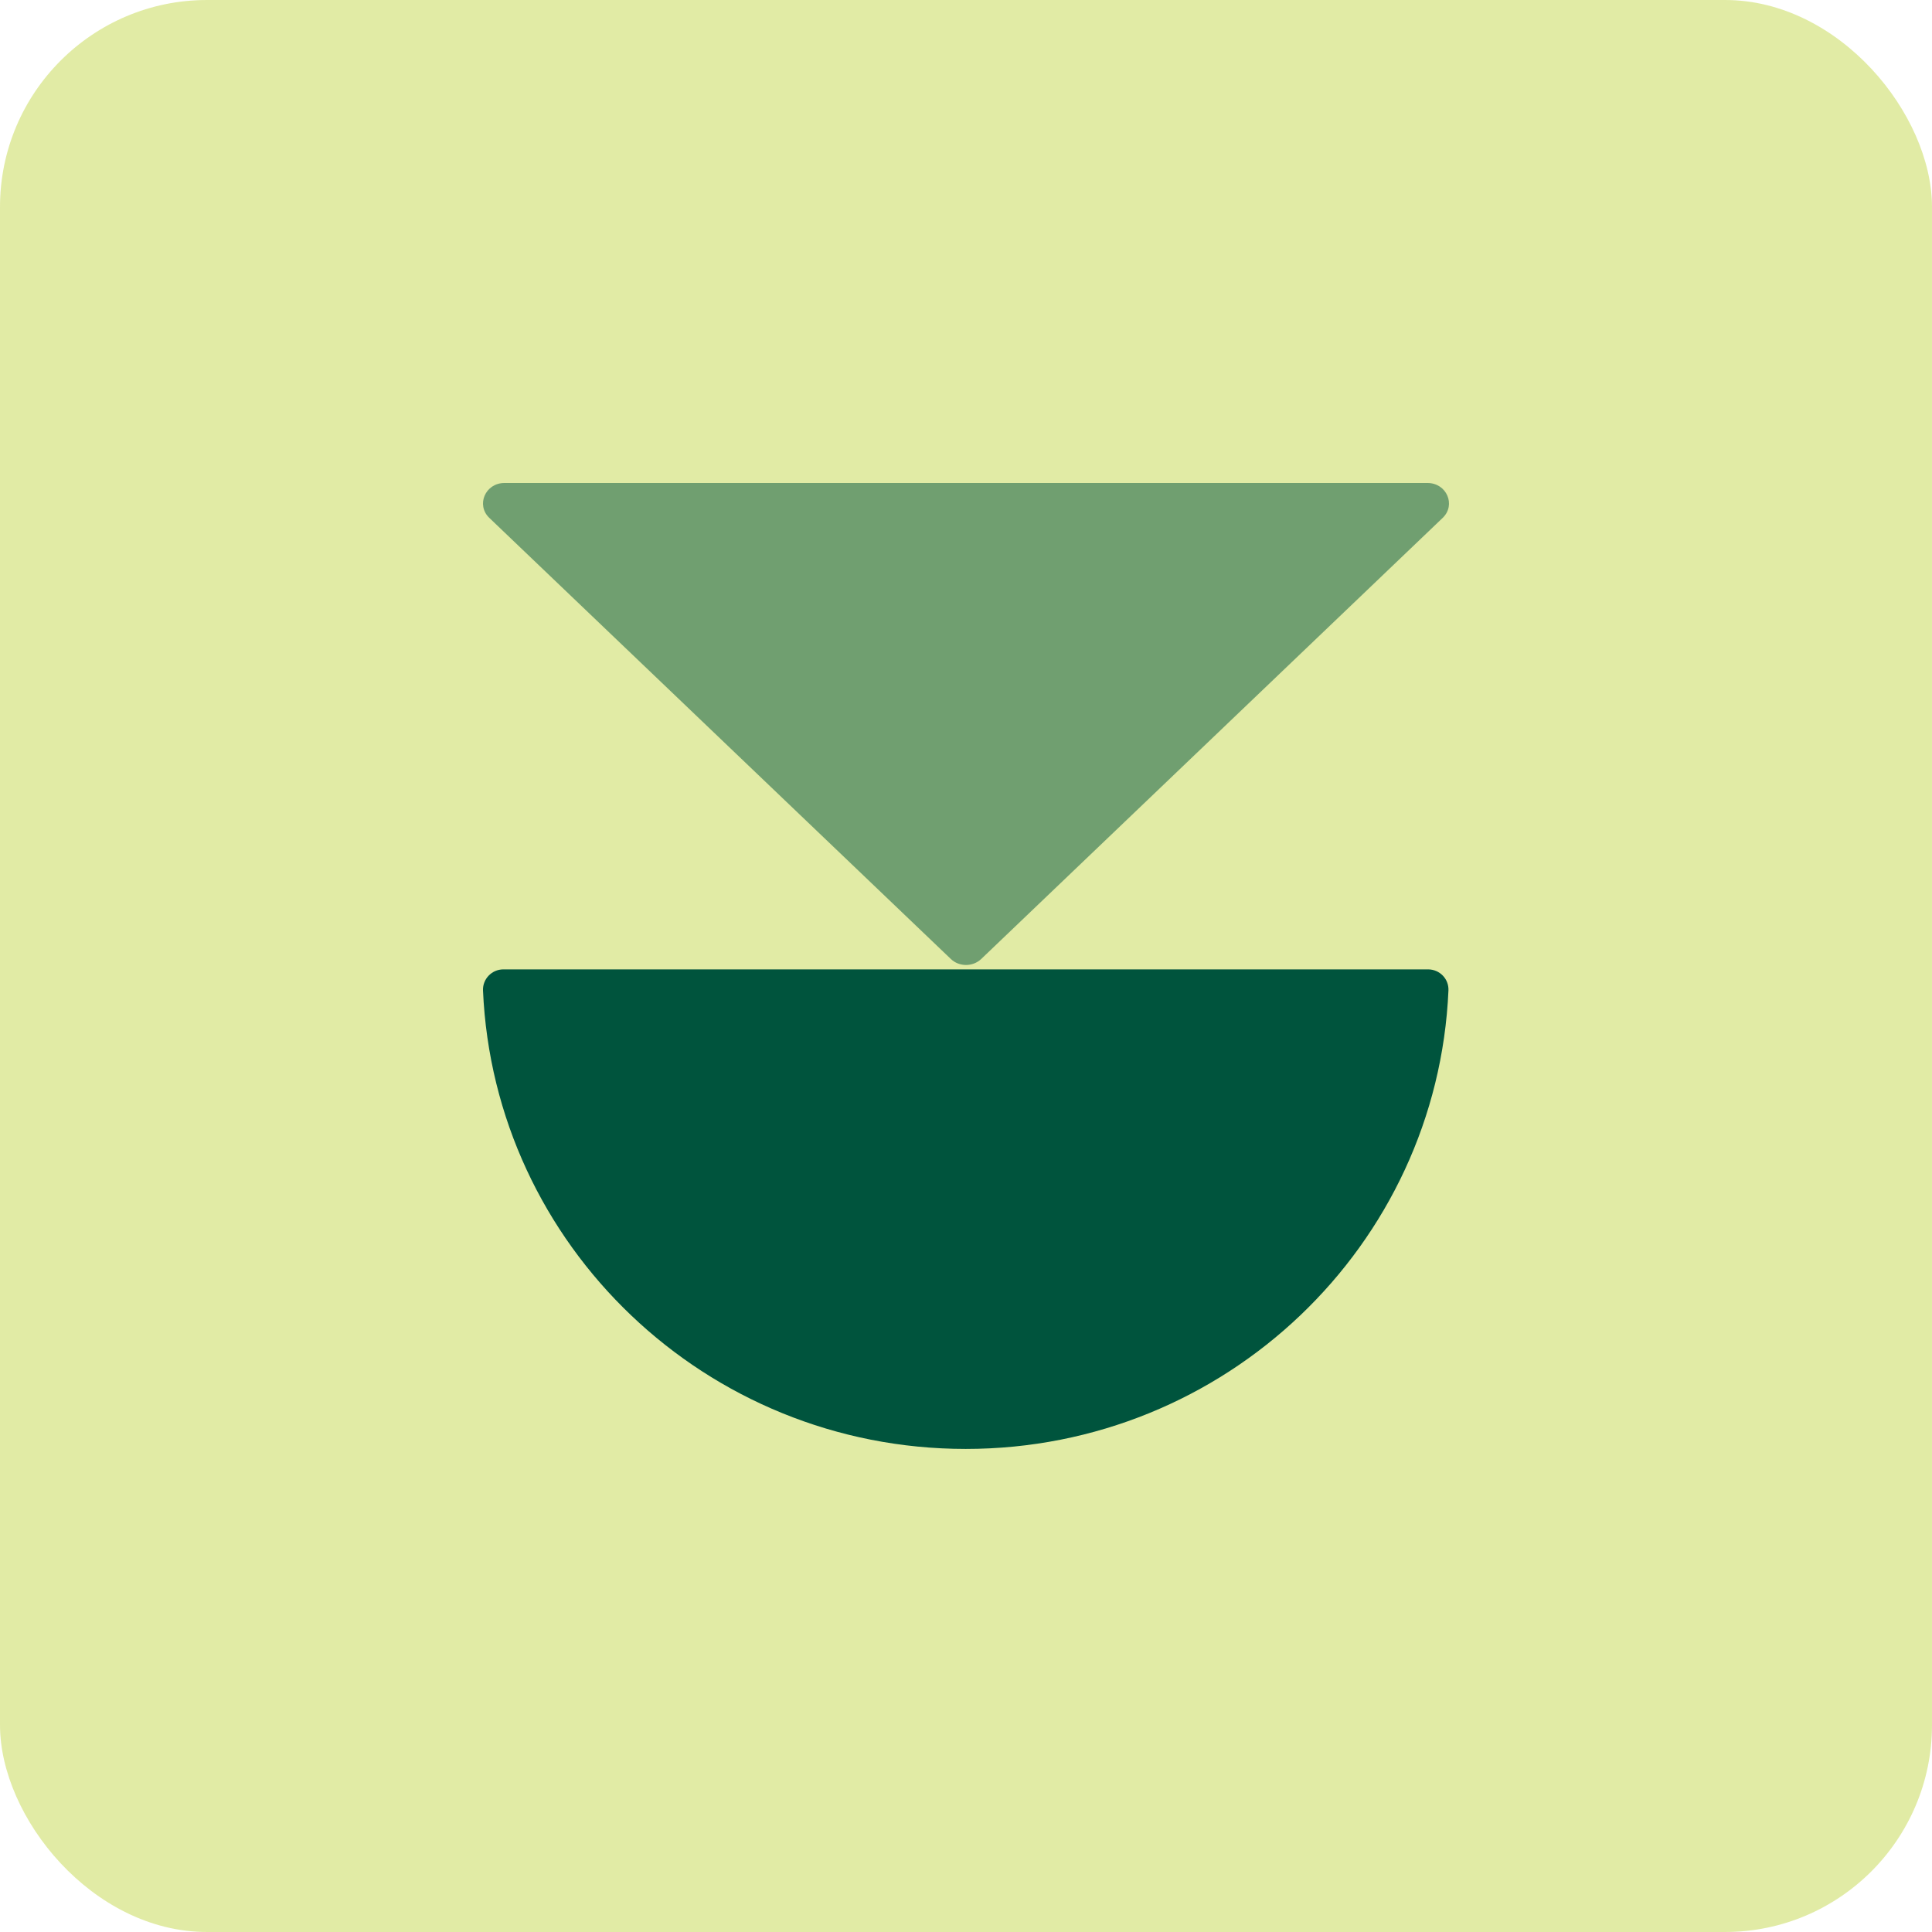 <svg xmlns="http://www.w3.org/2000/svg" width="28" height="28" viewBox="0 0 28 28" fill="none"><rect opacity="0.5" width="28" height="28" rx="3" fill="#C4D94C"></rect><path opacity="0.5" d="M20.689 7H7.31C7.034 7 6.896 7.319 7.092 7.506L13.781 13.899C13.902 14.014 14.098 14.014 14.22 13.899L20.908 7.506C21.104 7.319 20.966 7 20.689 7Z" fill="#00543D"></path><path d="M7.295 14.049C7.128 14.049 6.994 14.188 7 14.354C7.161 18.051 10.232 20.999 13.996 20.999C17.76 20.999 20.831 18.051 20.992 14.354C20.999 14.187 20.865 14.049 20.697 14.049H7.295Z" fill="#00543D"></path></svg>